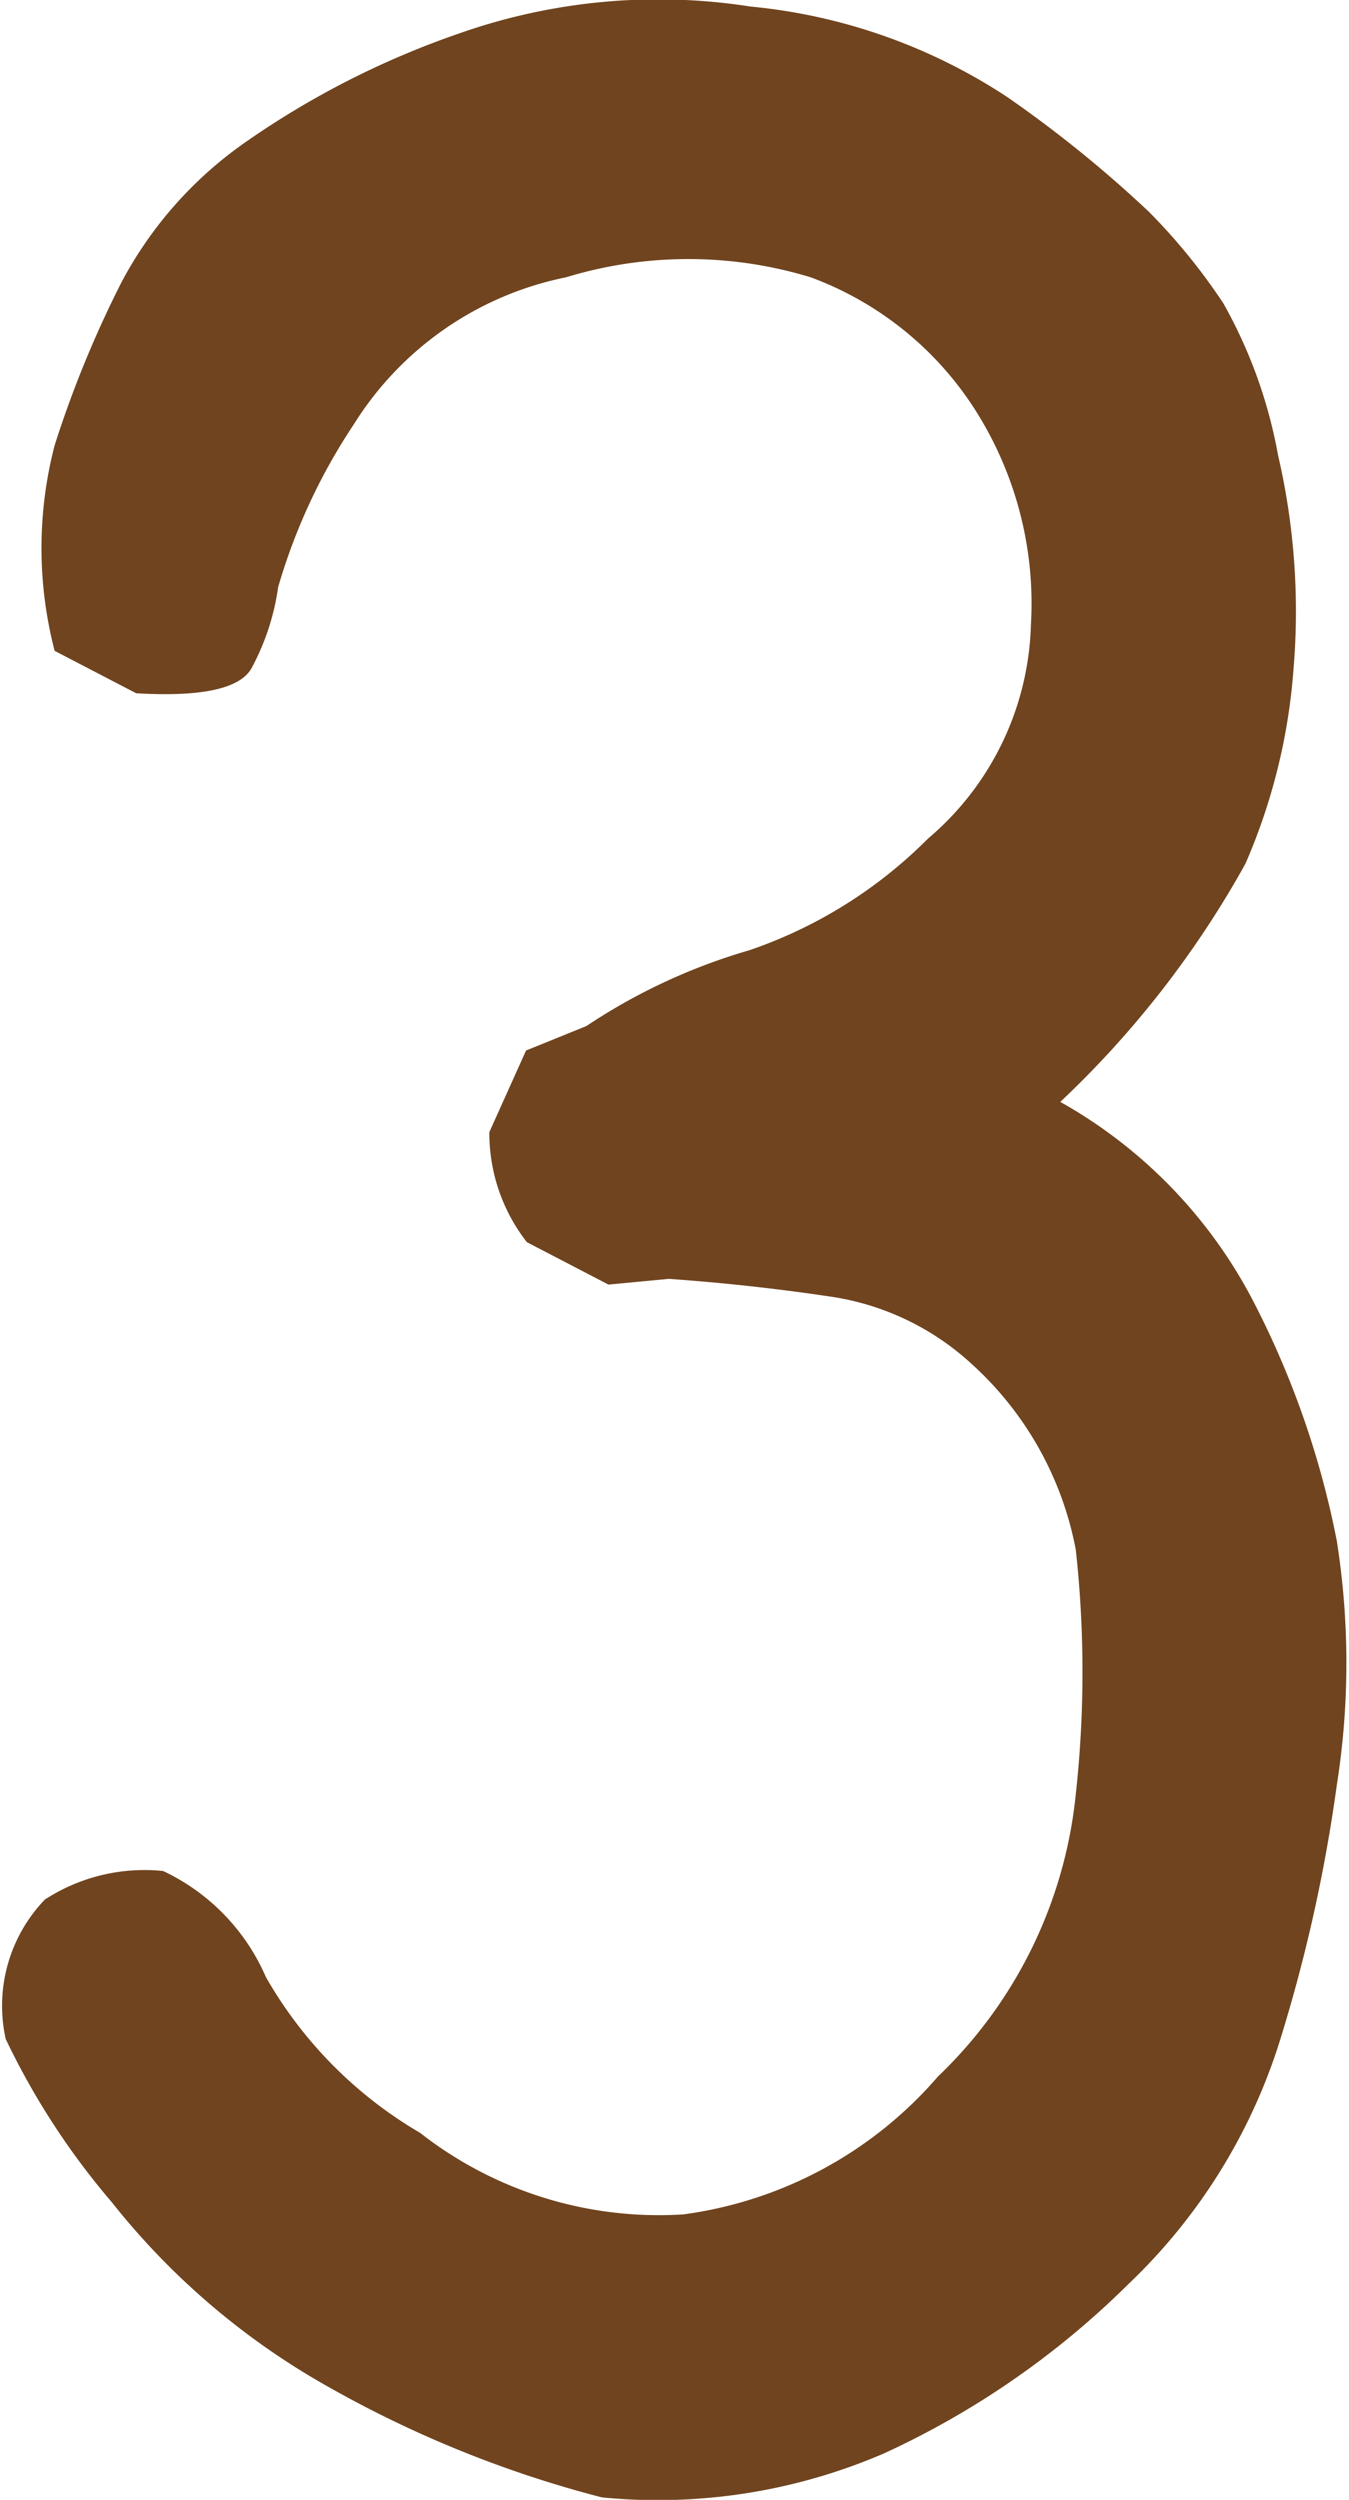 <svg viewBox="0 0 16.54 30.65" xmlns="http://www.w3.org/2000/svg"><path d="m7.38 30.62a13.81 13.81 0 0 1 -3.38-1.37 9 9 0 0 1 -2.63-2.25 9.11 9.11 0 0 1 -1.3-2 1.88 1.88 0 0 1 .48-1.71 2.24 2.24 0 0 1 1.45-.35 2.56 2.56 0 0 1 1.26 1.3 5.19 5.19 0 0 0 1.89 1.91 4.75 4.75 0 0 0 3.23 1 5 5 0 0 0 3.12-1.69 5.56 5.56 0 0 0 1.69-3.46 13.72 13.72 0 0 0 0-3 4.1 4.1 0 0 0 -1.28-2.28 3.25 3.25 0 0 0 -1.71-.82q-1-.15-2-.22l-.74.07-1-.52a2.17 2.17 0 0 1 -.46-1.35l.45-1 .74-.3a7.22 7.22 0 0 1 2-.93 5.68 5.68 0 0 0 2.19-1.37 3.56 3.56 0 0 0 1.26-2.62 4.42 4.42 0 0 0 -.7-2.66 4.06 4.06 0 0 0 -2-1.6 5.14 5.14 0 0 0 -3 0 4 4 0 0 0 -2.6 1.8 7.24 7.24 0 0 0 -.93 2 2.94 2.94 0 0 1 -.33 1q-.22.37-1.41.3l-1-.52a5 5 0 0 1 0-2.52 13.37 13.37 0 0 1 .82-2 4.87 4.87 0 0 1 1.51-1.71 10.6 10.6 0 0 1 2.63-1.34 7.34 7.34 0 0 1 3.57-.33 6.91 6.91 0 0 1 3.15 1.11 14.9 14.9 0 0 1 1.74 1.41 7.38 7.38 0 0 1 .91 1.12 5.94 5.94 0 0 1 .67 1.86 8.48 8.48 0 0 1 .19 2.62 7.32 7.32 0 0 1 -.59 2.39 12 12 0 0 1 -2.27 2.92 5.94 5.94 0 0 1 2.39 2.49 10.94 10.94 0 0 1 1 2.89 9.6 9.6 0 0 1 0 3 19.35 19.35 0 0 1 -.71 3.17 7 7 0 0 1 -1.84 2.94 10.45 10.45 0 0 1 -3 2.08 7 7 0 0 1 -3.46.54z" fill="#70441e"/></svg>